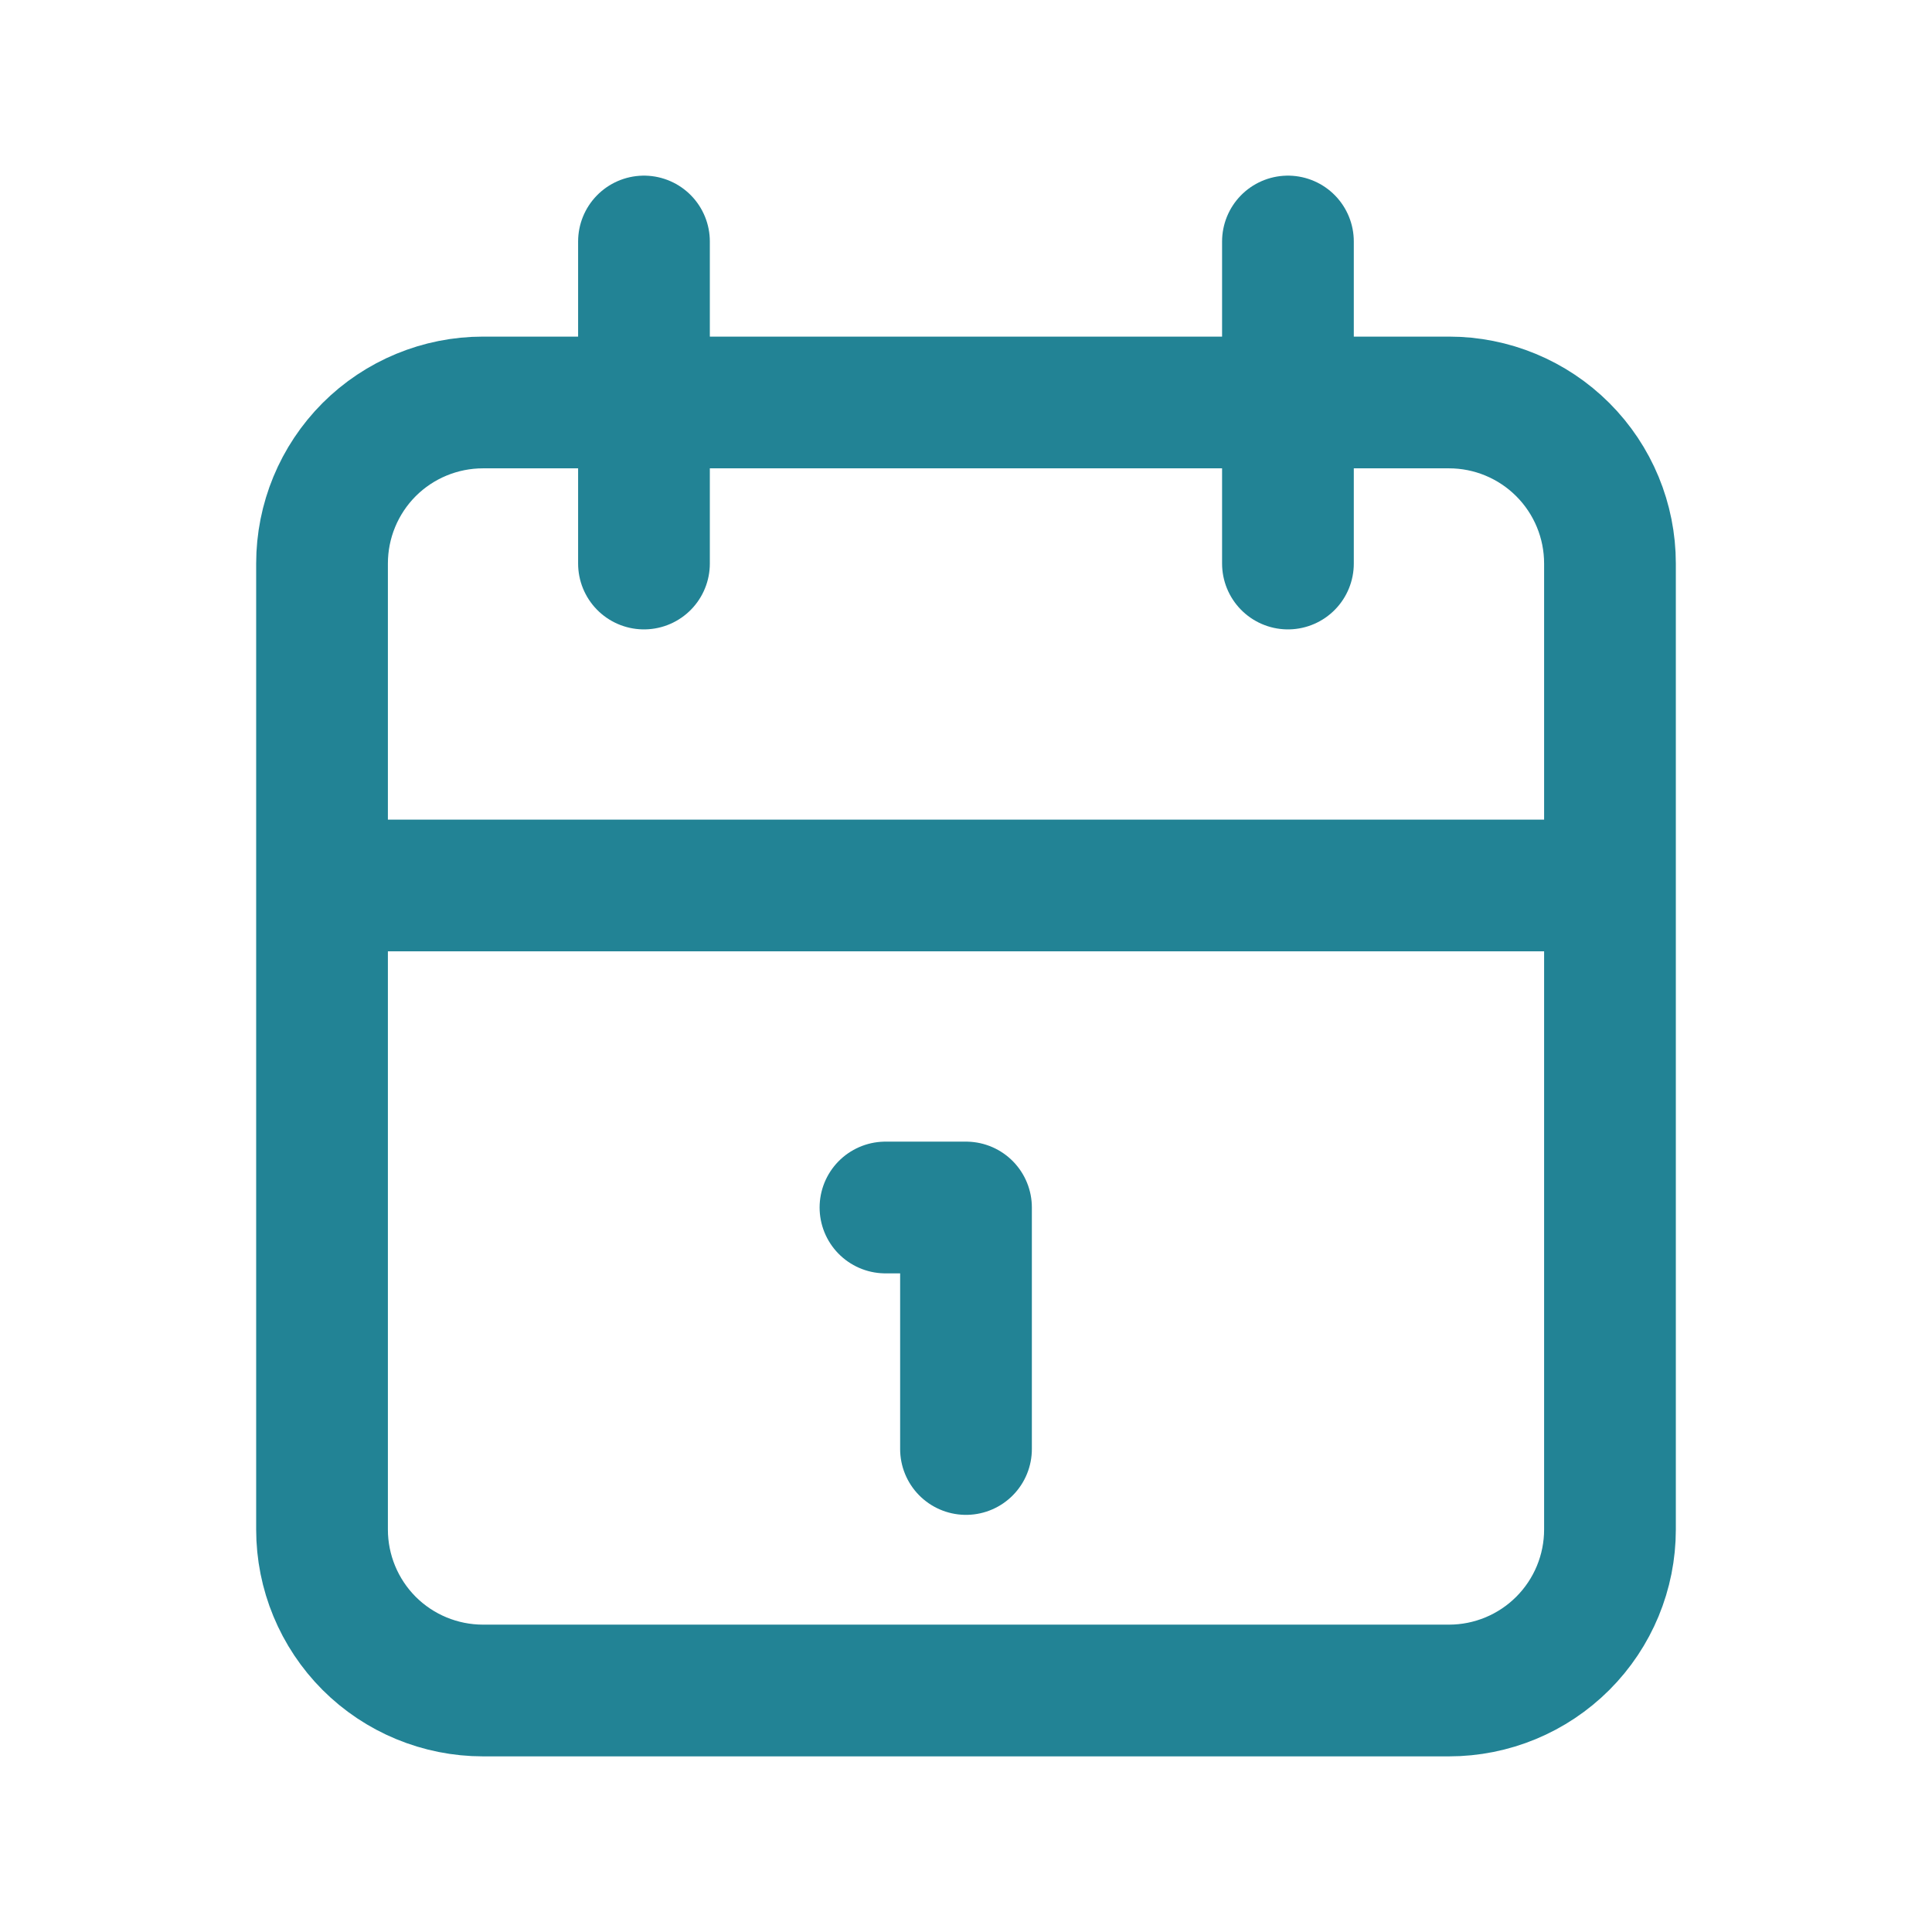 <svg width="22" height="22" viewBox="0 0 22 22" fill="none" xmlns="http://www.w3.org/2000/svg">
<path d="M14.666 2.75V6.417M7.333 2.75V6.417M3.667 10.083H18.333M10.083 13.75H11V16.5M3.667 6.417C3.667 5.93 3.86 5.464 4.203 5.12C4.547 4.776 5.014 4.583 5.5 4.583H16.5C16.986 4.583 17.452 4.776 17.796 5.12C18.14 5.464 18.333 5.93 18.333 6.417V17.417C18.333 17.903 18.14 18.369 17.796 18.713C17.452 19.057 16.986 19.25 16.5 19.25H5.5C5.014 19.25 4.547 19.057 4.203 18.713C3.86 18.369 3.667 17.903 3.667 17.417V6.417Z" stroke="#228395" stroke-width="1.5" stroke-linecap="round" stroke-linejoin="round"/>
</svg>
